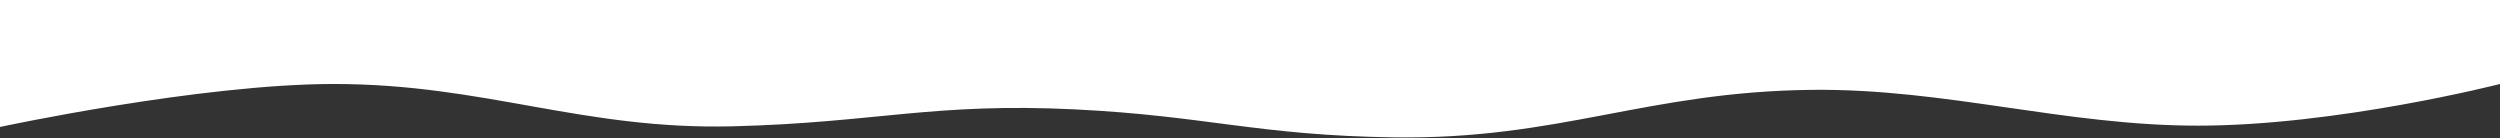 <svg width="1920" height="106" viewBox="0 0 1920 106" fill="none" xmlns="http://www.w3.org/2000/svg">
<rect x="0" y="0" width="1920" height="106" fill="#333333" stroke="none"/>
<path d="M256.5 64.5C153.5 64.5 0 97.5 0 97.5V0H1920V64.5C1920 64.5 1795 96.5 1688 96.5C1585.35 96.5 1494.14 67.866 1391.5 69C1264.55 70.402 1197.94 107.221 1071 105.5C966.206 104.08 927 89 825.5 84C716.669 78.639 671.929 94.253 563 97C447.333 99.917 372.204 64.5 256.5 64.5Z" fill="white"/>
</svg>
